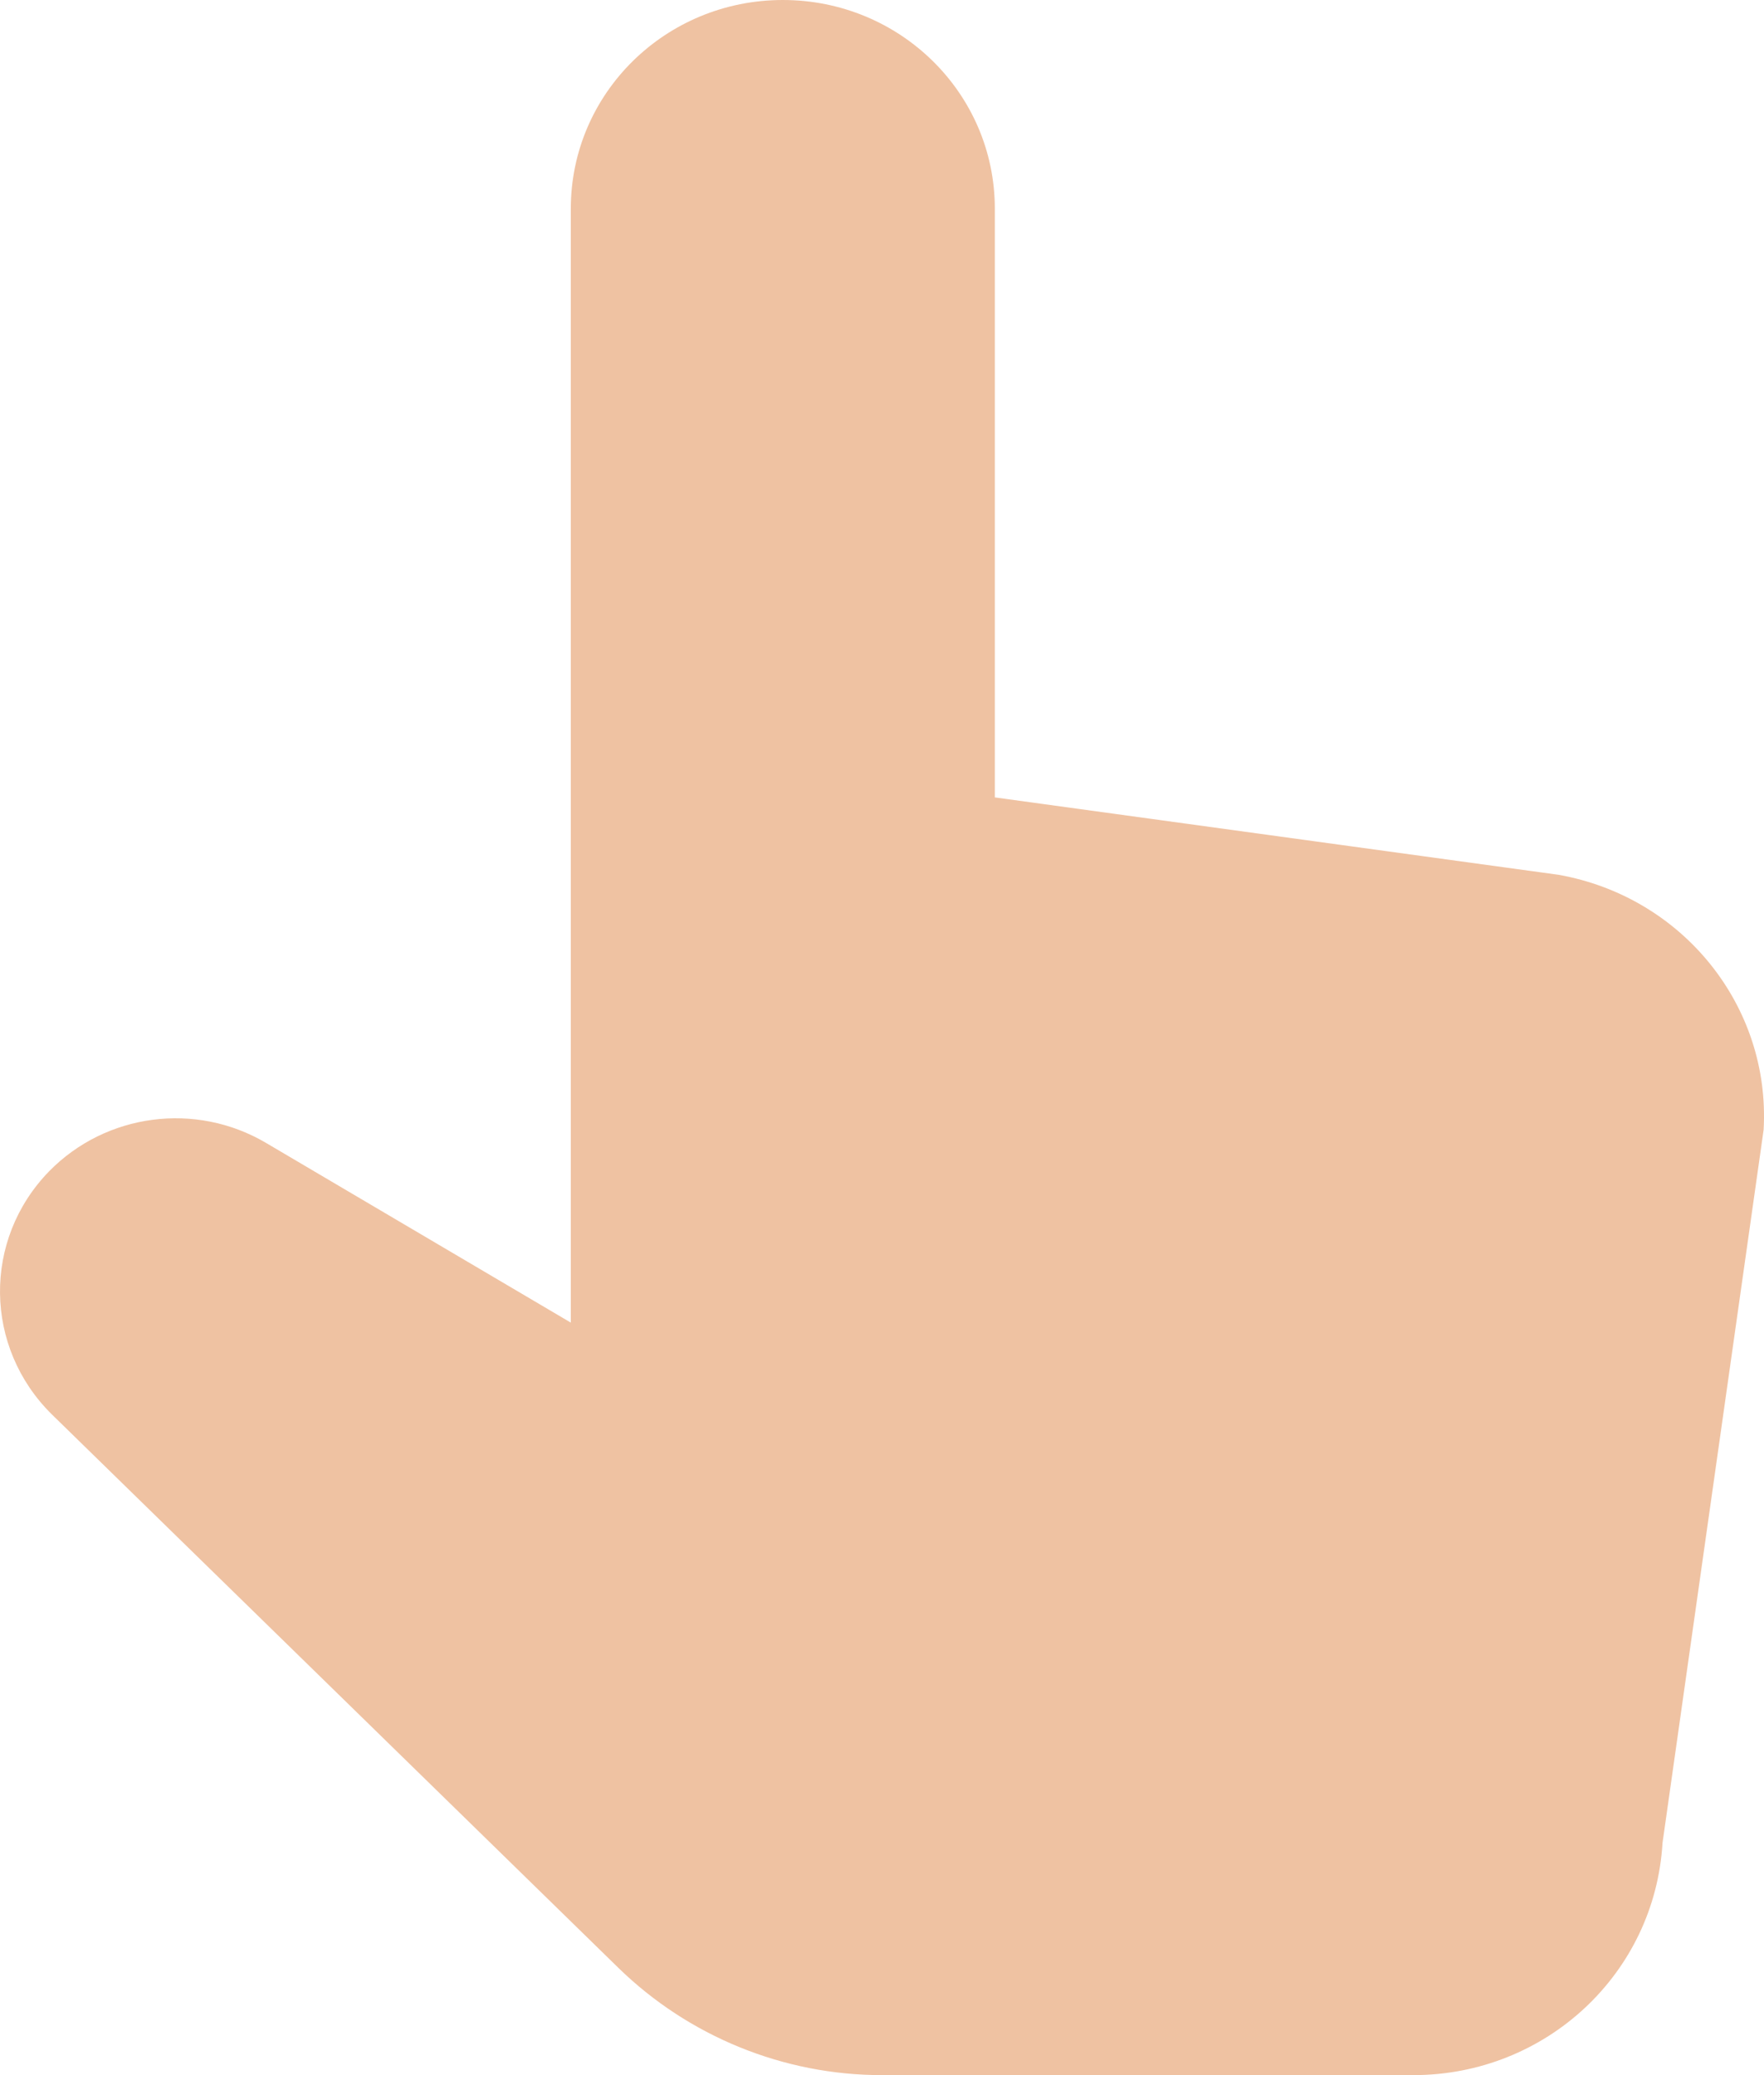 <svg preserveAspectRatio="none" width="100%" height="100%" overflow="visible" style="display: block;" viewBox="0 0 51 60" fill="none" xmlns="http://www.w3.org/2000/svg">
<path id="Vector" d="M45.062 25.294L28.762 23.056V6.034C28.762 2.697 26.022 0 22.633 0C19.243 0 16.503 2.697 16.503 6.034V38.242L7.693 33.047C5.663 31.848 3.065 32.188 1.421 33.866C-0.507 35.844 -0.466 38.961 1.502 40.899L17.883 56.903C19.913 58.881 22.653 60 25.494 60H40.86C44.696 60 47.843 57.063 48.066 53.286L50.989 32.667C51.192 29.091 48.654 25.934 45.062 25.294V25.294Z" fill="#EFC2A2"/>
</svg>
